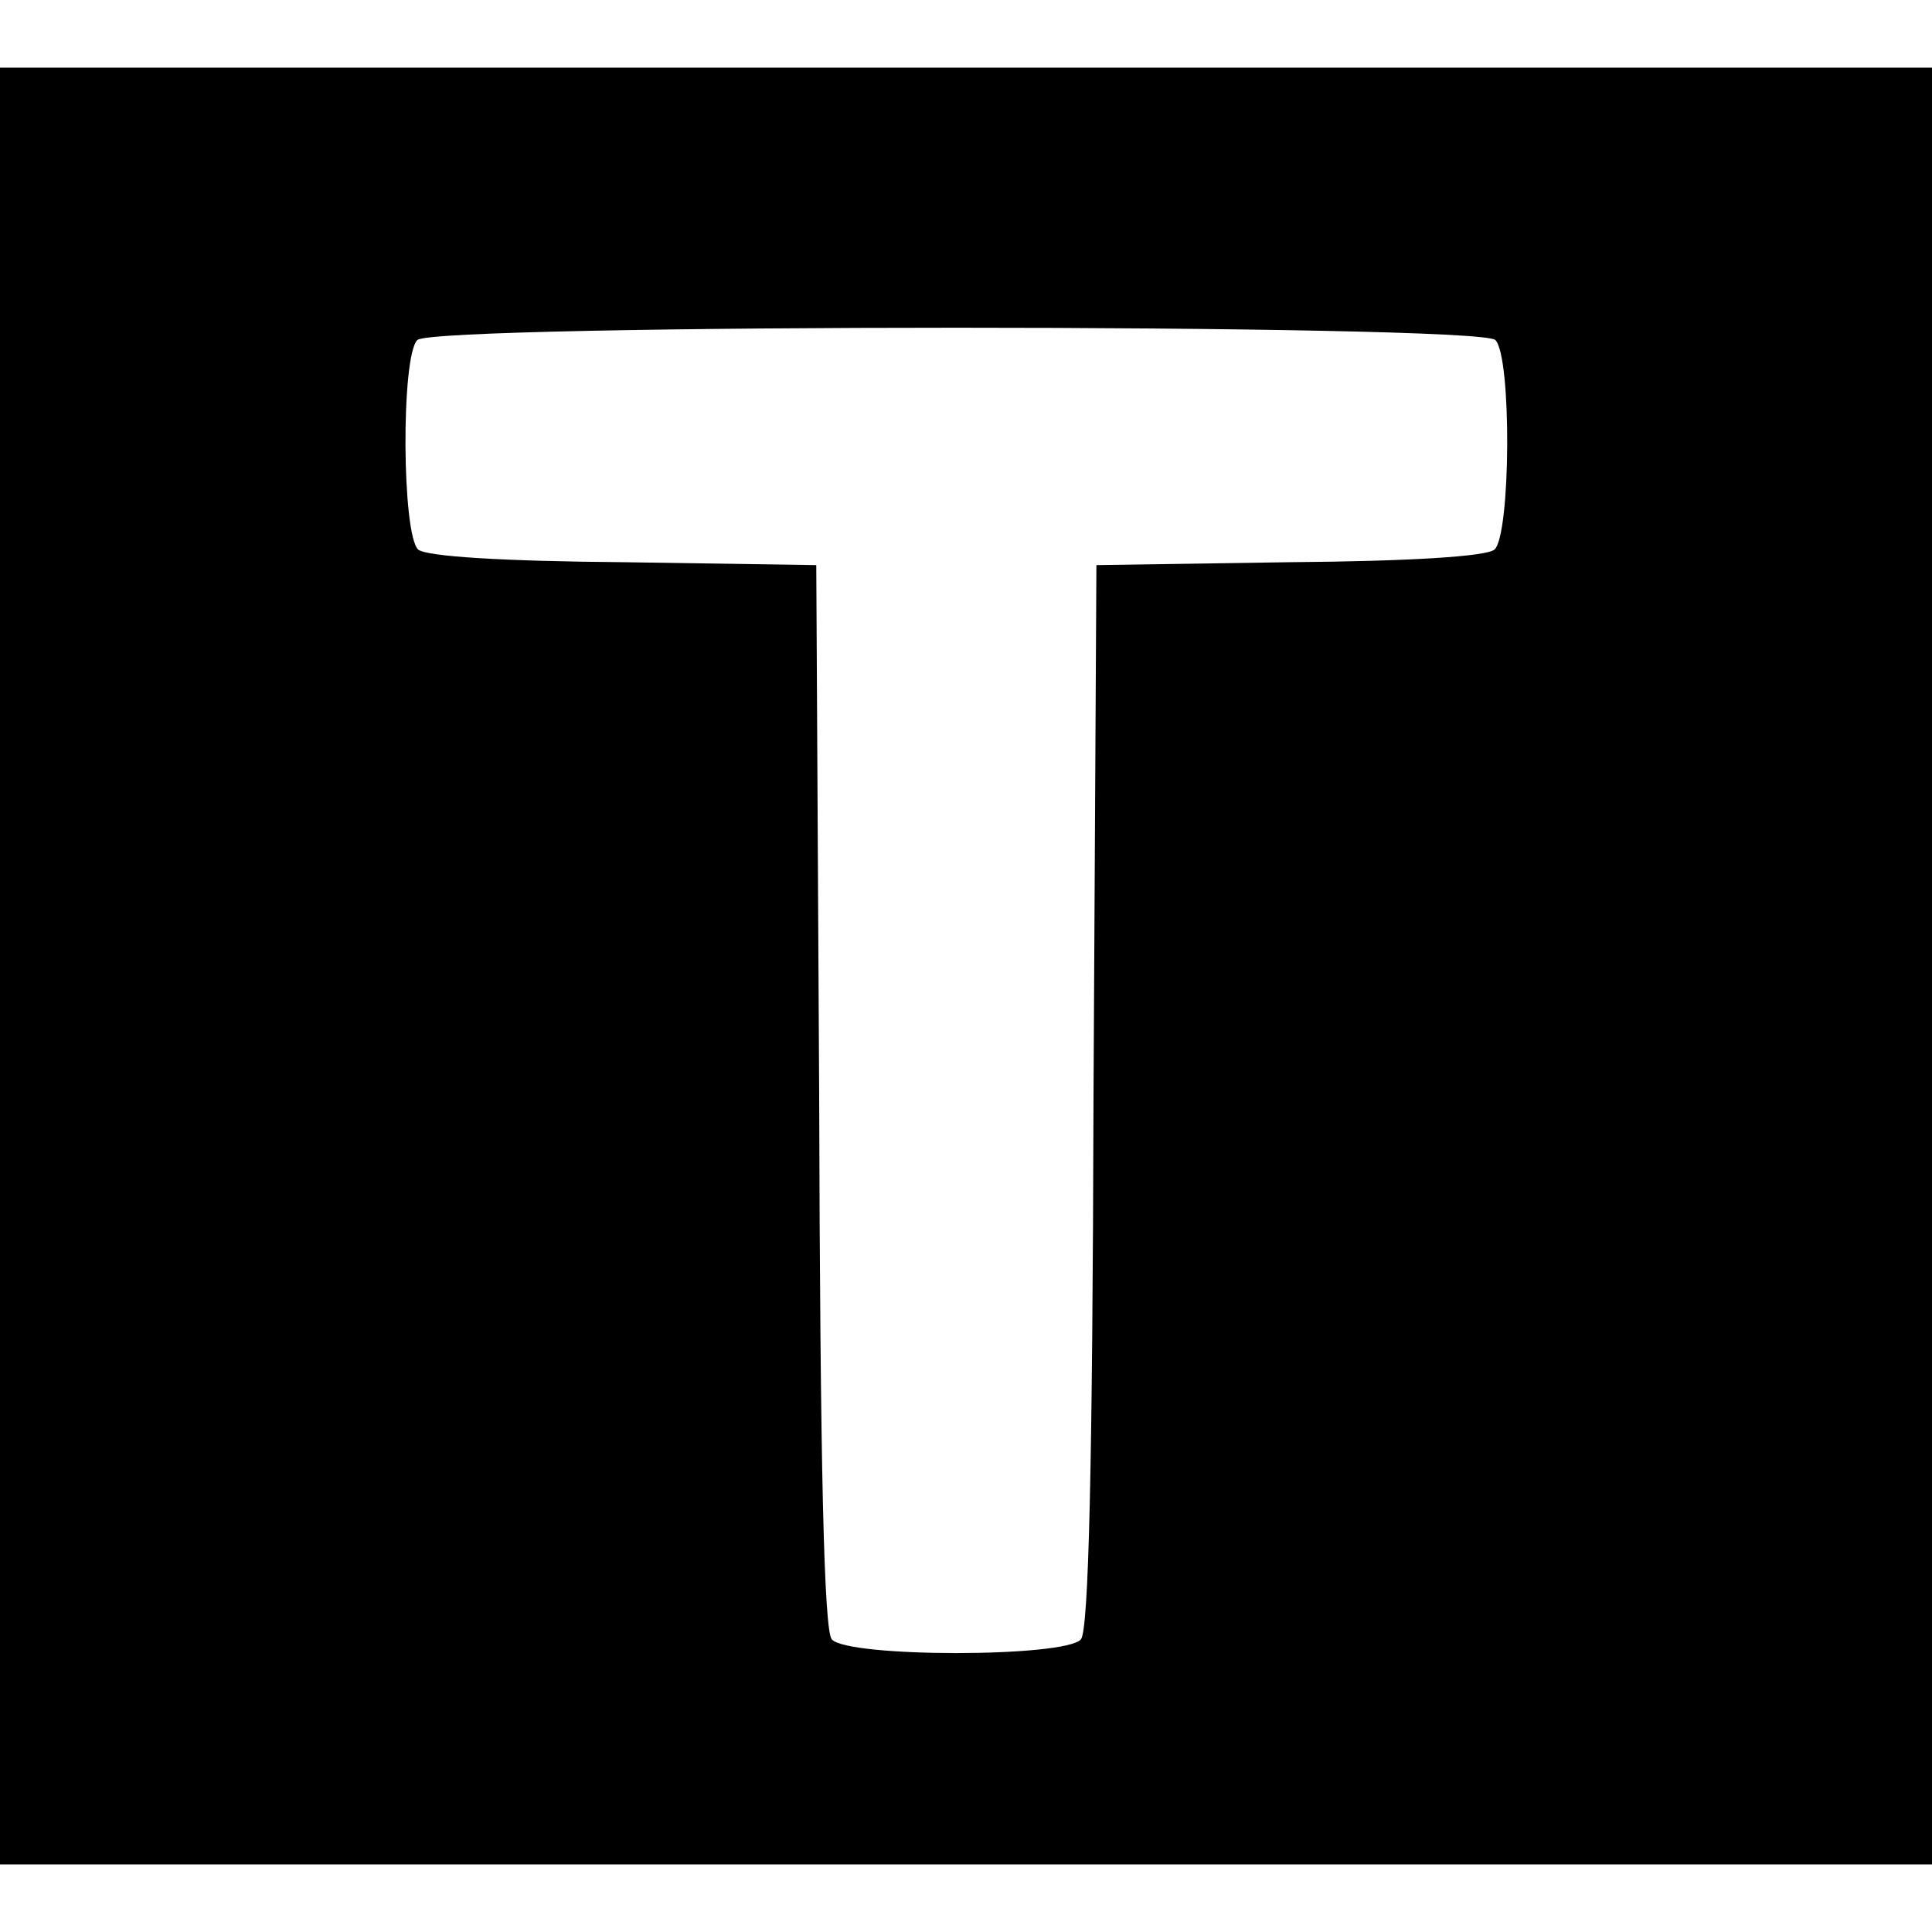 <?xml version="1.0" standalone="no"?>
<!DOCTYPE svg PUBLIC "-//W3C//DTD SVG 20010904//EN"
 "http://www.w3.org/TR/2001/REC-SVG-20010904/DTD/svg10.dtd">
<svg version="1.0" xmlns="http://www.w3.org/2000/svg"
 width="200pt" height="200pt" viewBox="0 0 200 200"
 preserveAspectRatio="xMidYMid meet">
<g transform="translate(0,200) scale(0.1,-0.1)"
fill="#000000" stroke="none">
<path d="M0 1000 l0 -930 1000 0 1000 0 0 930 0 930 -1000 0 -1000 0 0 -930z
m1548 648 c17 -17 16 -202 -1 -217 -9 -7 -86 -12 -213 -13 l-199 -3 -3 -549
c-1 -385 -5 -553 -13 -563 -16 -19 -242 -19 -258 0 -8 10 -12 178 -13 563 l-3
549 -199 3 c-127 1 -204 6 -213 13 -17 15 -18 200 -1 217 17 17 1099 17 1116
0z"/>
</g>
</svg>
